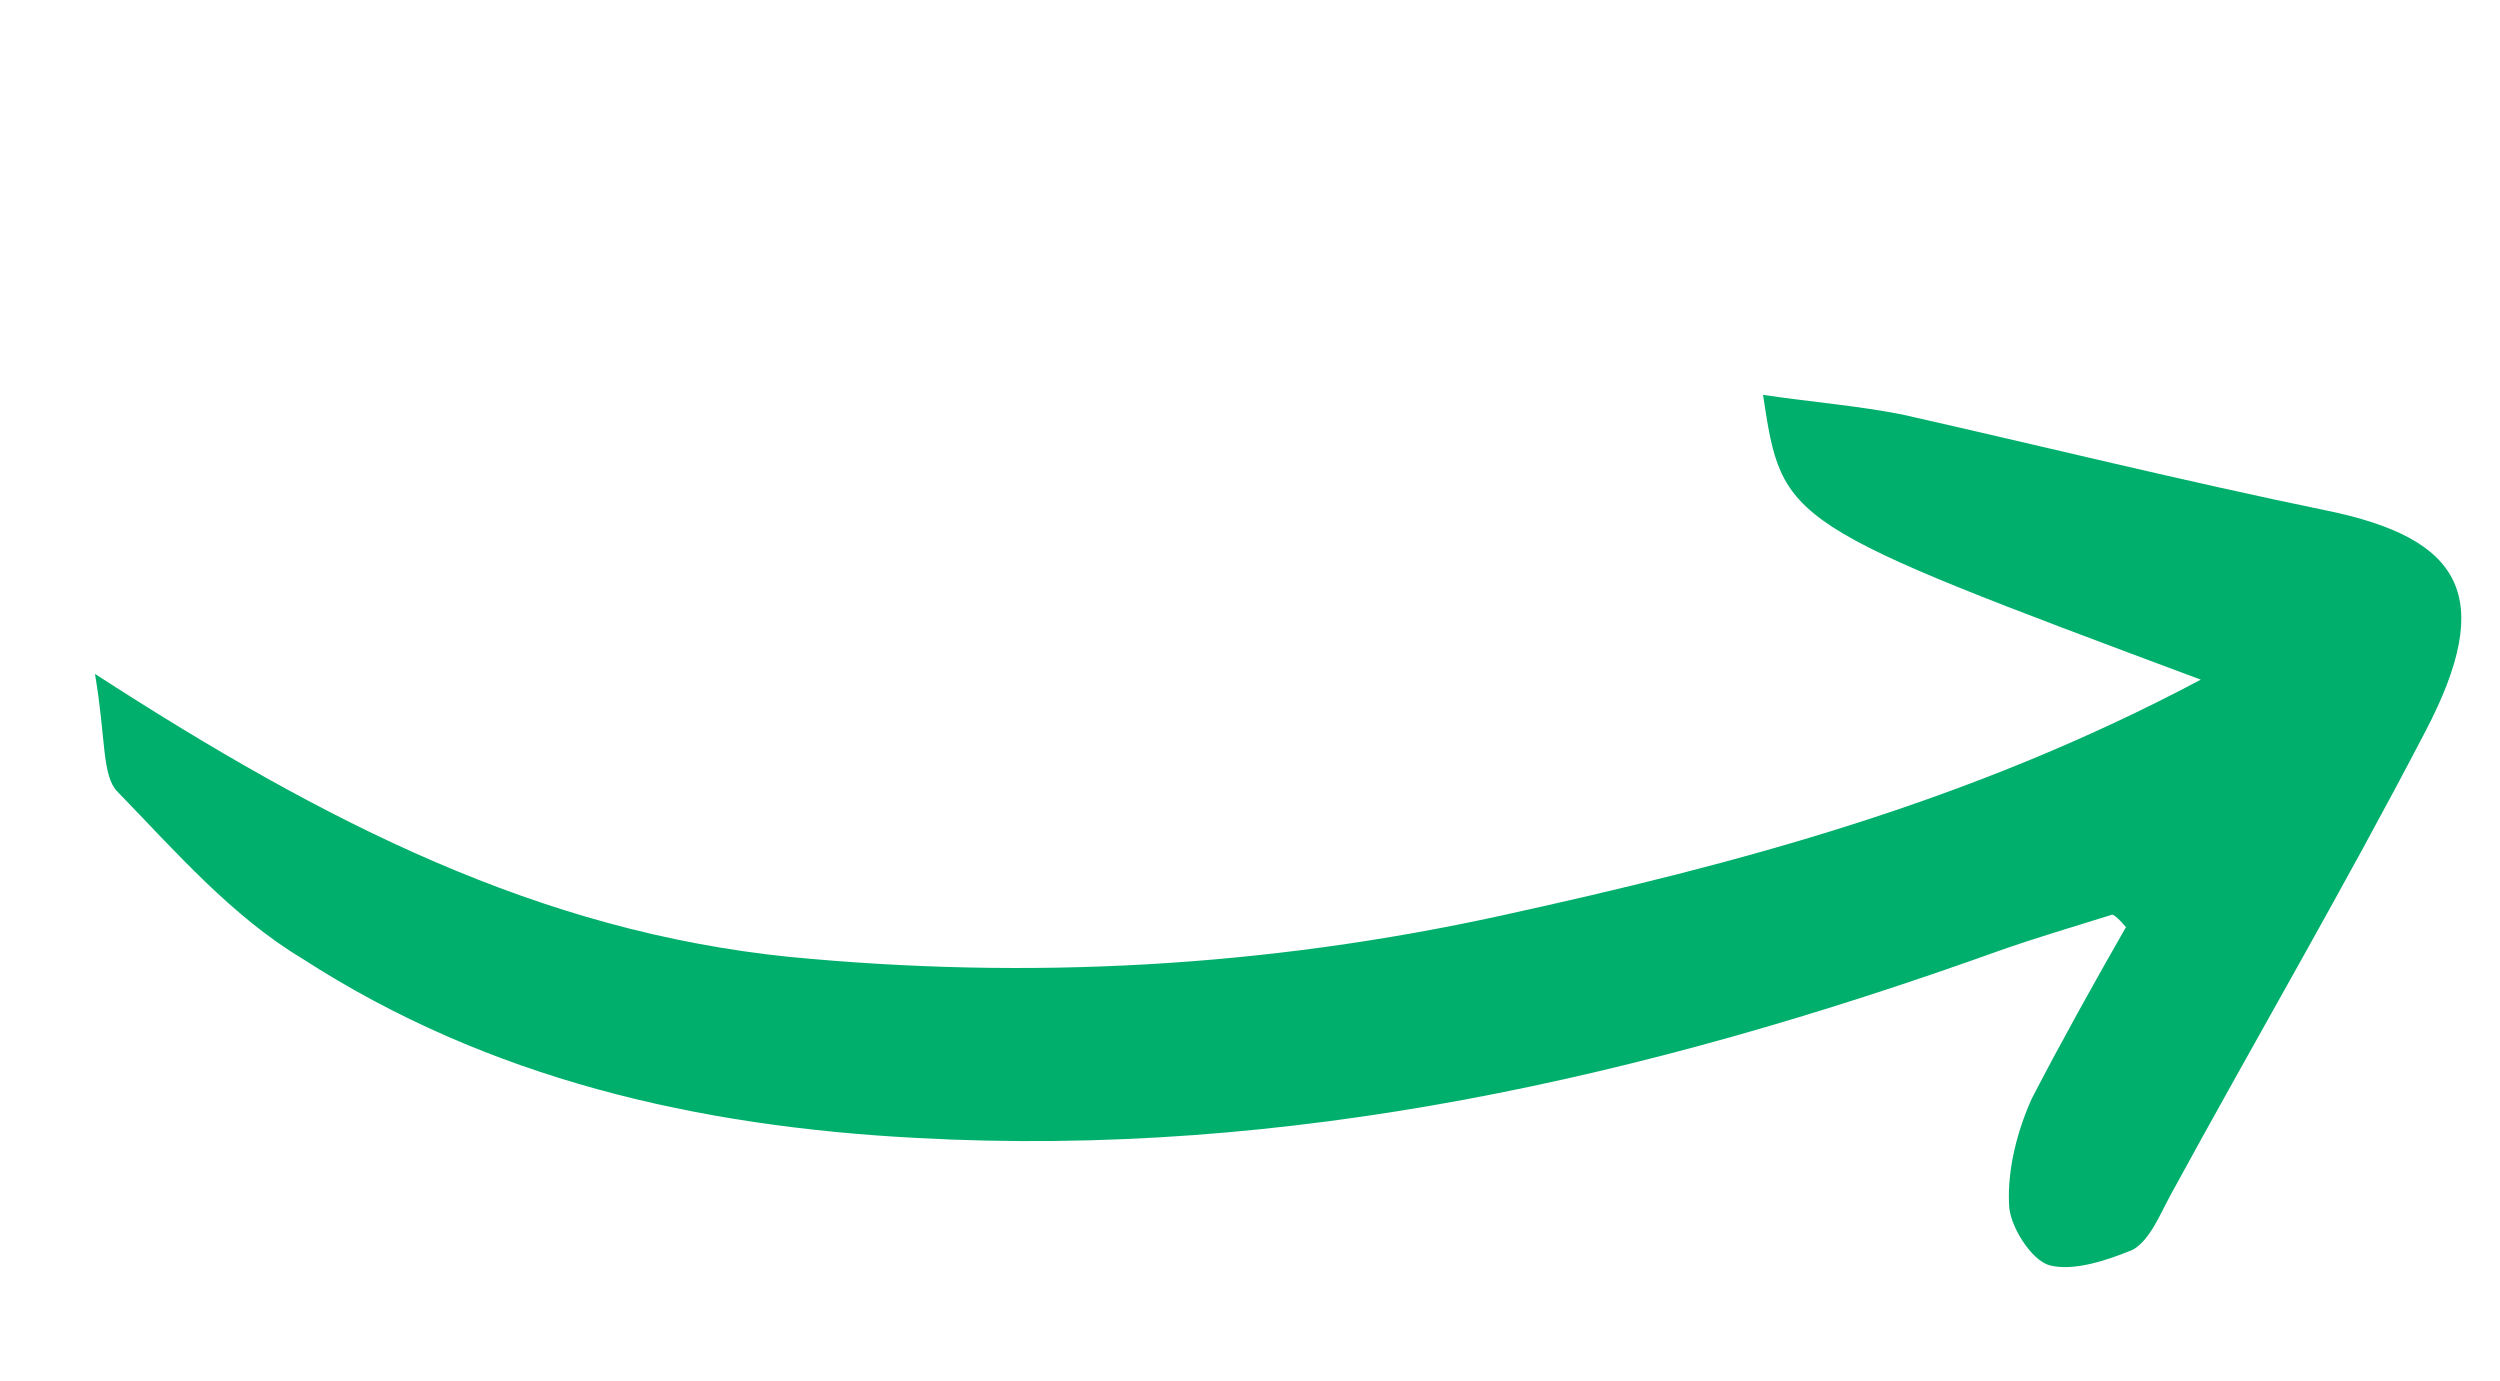 <svg width="67" height="37" viewBox="0 0 67 37" fill="none" xmlns="http://www.w3.org/2000/svg">
<g filter="url(#filter0_d_3909_169400)">
<path d="M2.545 14.06C2.841 15.794 2.727 16.788 3.146 17.215C4.697 18.812 6.208 20.556 8.11 21.696C13.106 24.925 18.704 26.189 24.559 26.497C34.536 27.044 44.097 24.879 53.528 21.498C54.538 21.139 55.528 20.852 56.609 20.512C56.68 20.531 56.802 20.642 56.976 20.847C56.116 22.349 55.237 23.926 54.449 25.448C54.071 26.291 53.795 27.32 53.843 28.278C53.847 28.831 54.431 29.775 54.928 29.909C55.567 30.08 56.486 29.775 57.173 29.486C57.626 29.213 57.875 28.571 58.174 28.021C60.421 23.897 62.81 19.81 65.005 15.593C66.882 12 66.009 10.427 62.328 9.677C58.505 8.889 54.722 7.954 50.989 7.111C49.834 6.88 48.567 6.777 47.249 6.582C47.772 10.03 47.772 10.03 58.981 14.215C52.769 17.514 46.545 19.154 40.237 20.537C33.93 21.919 27.595 22.269 21.14 21.643C14.473 20.959 8.771 18.092 2.545 14.06Z" fill="#00AF6C"/>
</g>
<defs>
<filter id="filter0_d_3909_169400" x="-7.455" y="0.582" width="83.419" height="43.377" filterUnits="userSpaceOnUse" color-interpolation-filters="sRGB">
<feFlood flood-opacity="0" result="BackgroundImageFix"/>
<feColorMatrix in="SourceAlpha" type="matrix" values="0 0 0 0 0 0 0 0 0 0 0 0 0 0 0 0 0 0 127 0" result="hardAlpha"/>
<feOffset dy="4"/>
<feGaussianBlur stdDeviation="5"/>
<feComposite in2="hardAlpha" operator="out"/>
<feColorMatrix type="matrix" values="0 0 0 0 0 0 0 0 0 0 0 0 0 0 0 0 0 0 0.08 0"/>
<feBlend mode="normal" in2="BackgroundImageFix" result="effect1_dropShadow_3909_169400"/>
<feBlend mode="normal" in="SourceGraphic" in2="effect1_dropShadow_3909_169400" result="shape"/>
</filter>
</defs>
</svg>
